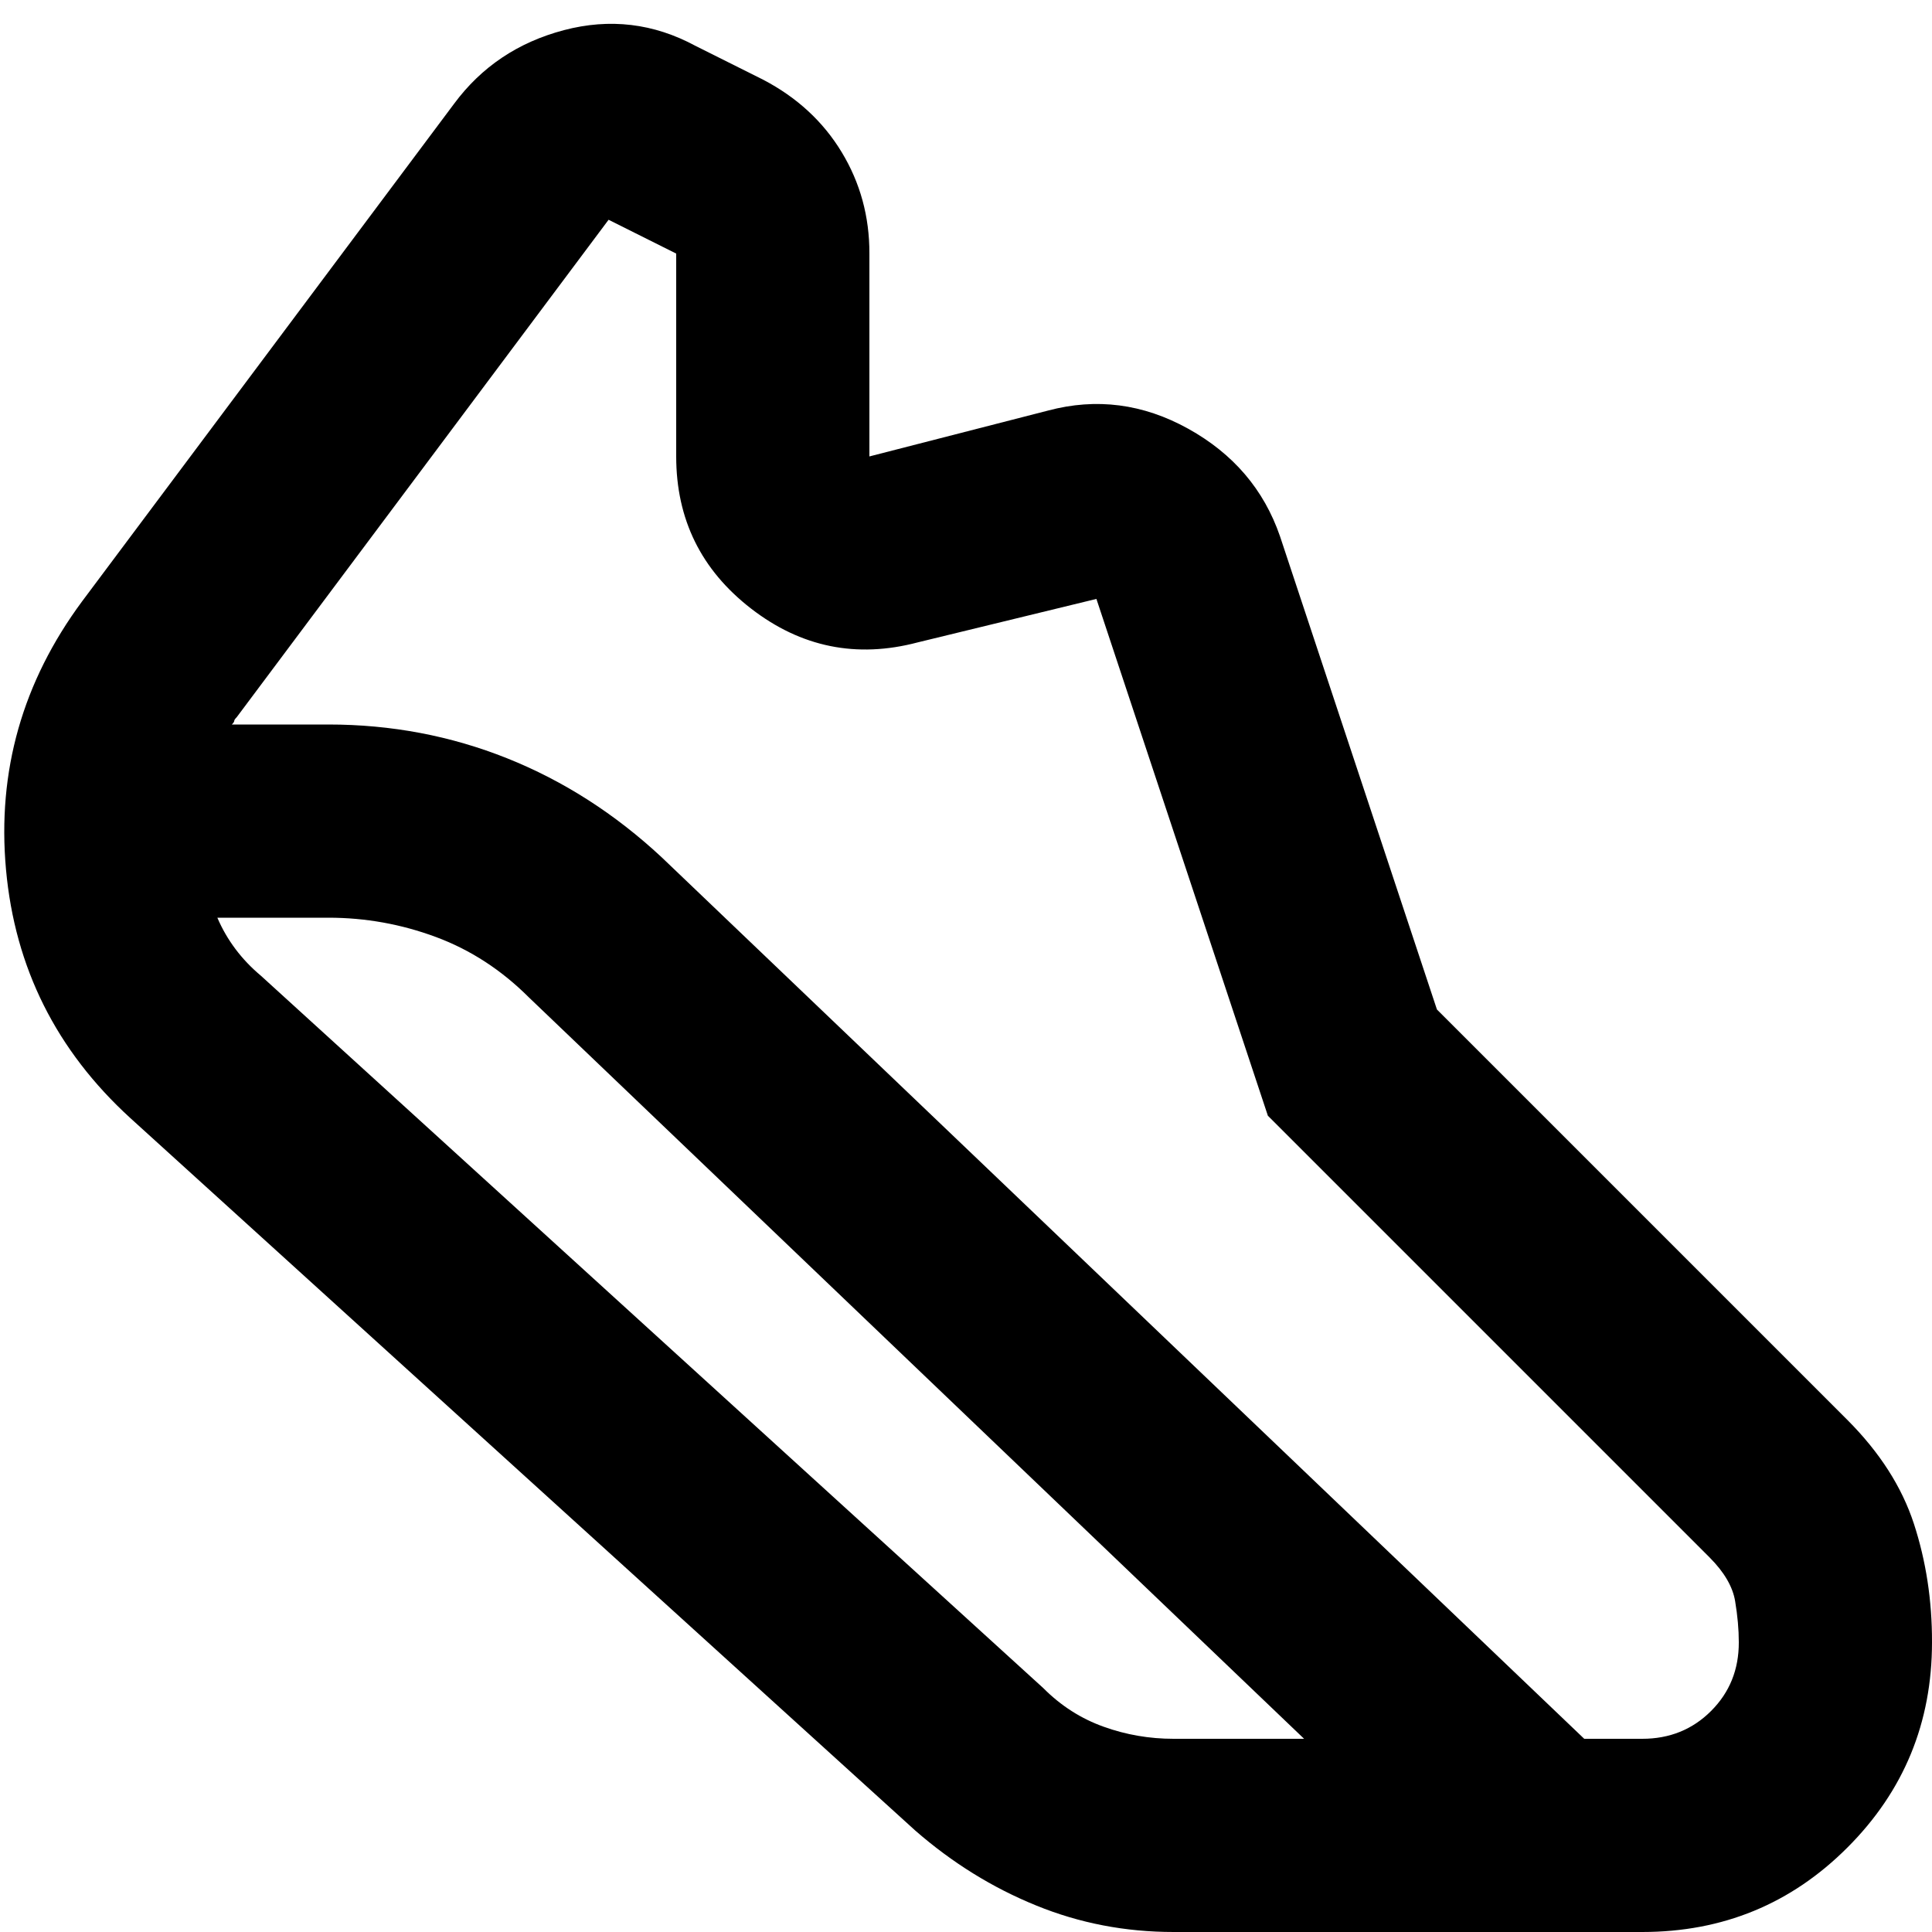 <svg xmlns="http://www.w3.org/2000/svg" width="20" height="20" viewBox="0 0 20 20" fill="none">
<path d="M3.4 7.5C4.05 7.5 4.667 7.617 5.25 7.85C5.833 8.083 6.367 8.425 6.85 8.875L16.4 18H17C17.283 18 17.521 17.904 17.713 17.712C17.905 17.52 18.001 17.283 18 17C18 16.867 17.987 16.725 17.962 16.575C17.937 16.425 17.849 16.275 17.7 16.125L13.125 11.55L11.35 6.2L9.5 6.65C8.867 6.817 8.292 6.7 7.775 6.3C7.258 5.9 7 5.375 7 4.725V2.625L6.3 2.275L2.45 7.425C2.433 7.442 2.425 7.454 2.425 7.462C2.425 7.47 2.417 7.483 2.4 7.5H3.4ZM3.4 9.5H2.25C2.3 9.617 2.363 9.725 2.438 9.825C2.513 9.925 2.601 10.017 2.7 10.1L10.8 17.475C10.983 17.659 11.192 17.792 11.425 17.875C11.658 17.959 11.9 18 12.15 18H13.5L5.475 10.325C5.192 10.042 4.871 9.833 4.513 9.7C4.155 9.567 3.784 9.5 3.4 9.5ZM12.15 20C11.65 20 11.175 19.909 10.725 19.725C10.275 19.542 9.858 19.284 9.475 18.95L1.35 11.575C0.583 10.875 0.154 10.017 0.062 9C-0.03 7.983 0.233 7.058 0.85 6.225L4.7 1.075C4.983 0.692 5.363 0.437 5.838 0.312C6.313 0.187 6.767 0.241 7.2 0.475L7.9 0.825C8.25 1.008 8.521 1.258 8.713 1.575C8.905 1.892 9.001 2.242 9 2.625V4.725L10.85 4.25C11.35 4.117 11.833 4.179 12.3 4.438C12.767 4.697 13.083 5.067 13.25 5.55L14.875 10.45L19.125 14.7C19.458 15.034 19.688 15.392 19.813 15.775C19.938 16.159 20.001 16.567 20 17C20 17.834 19.708 18.542 19.125 19.125C18.542 19.709 17.833 20 17 20H12.15Z" fill="black"/>
</svg>